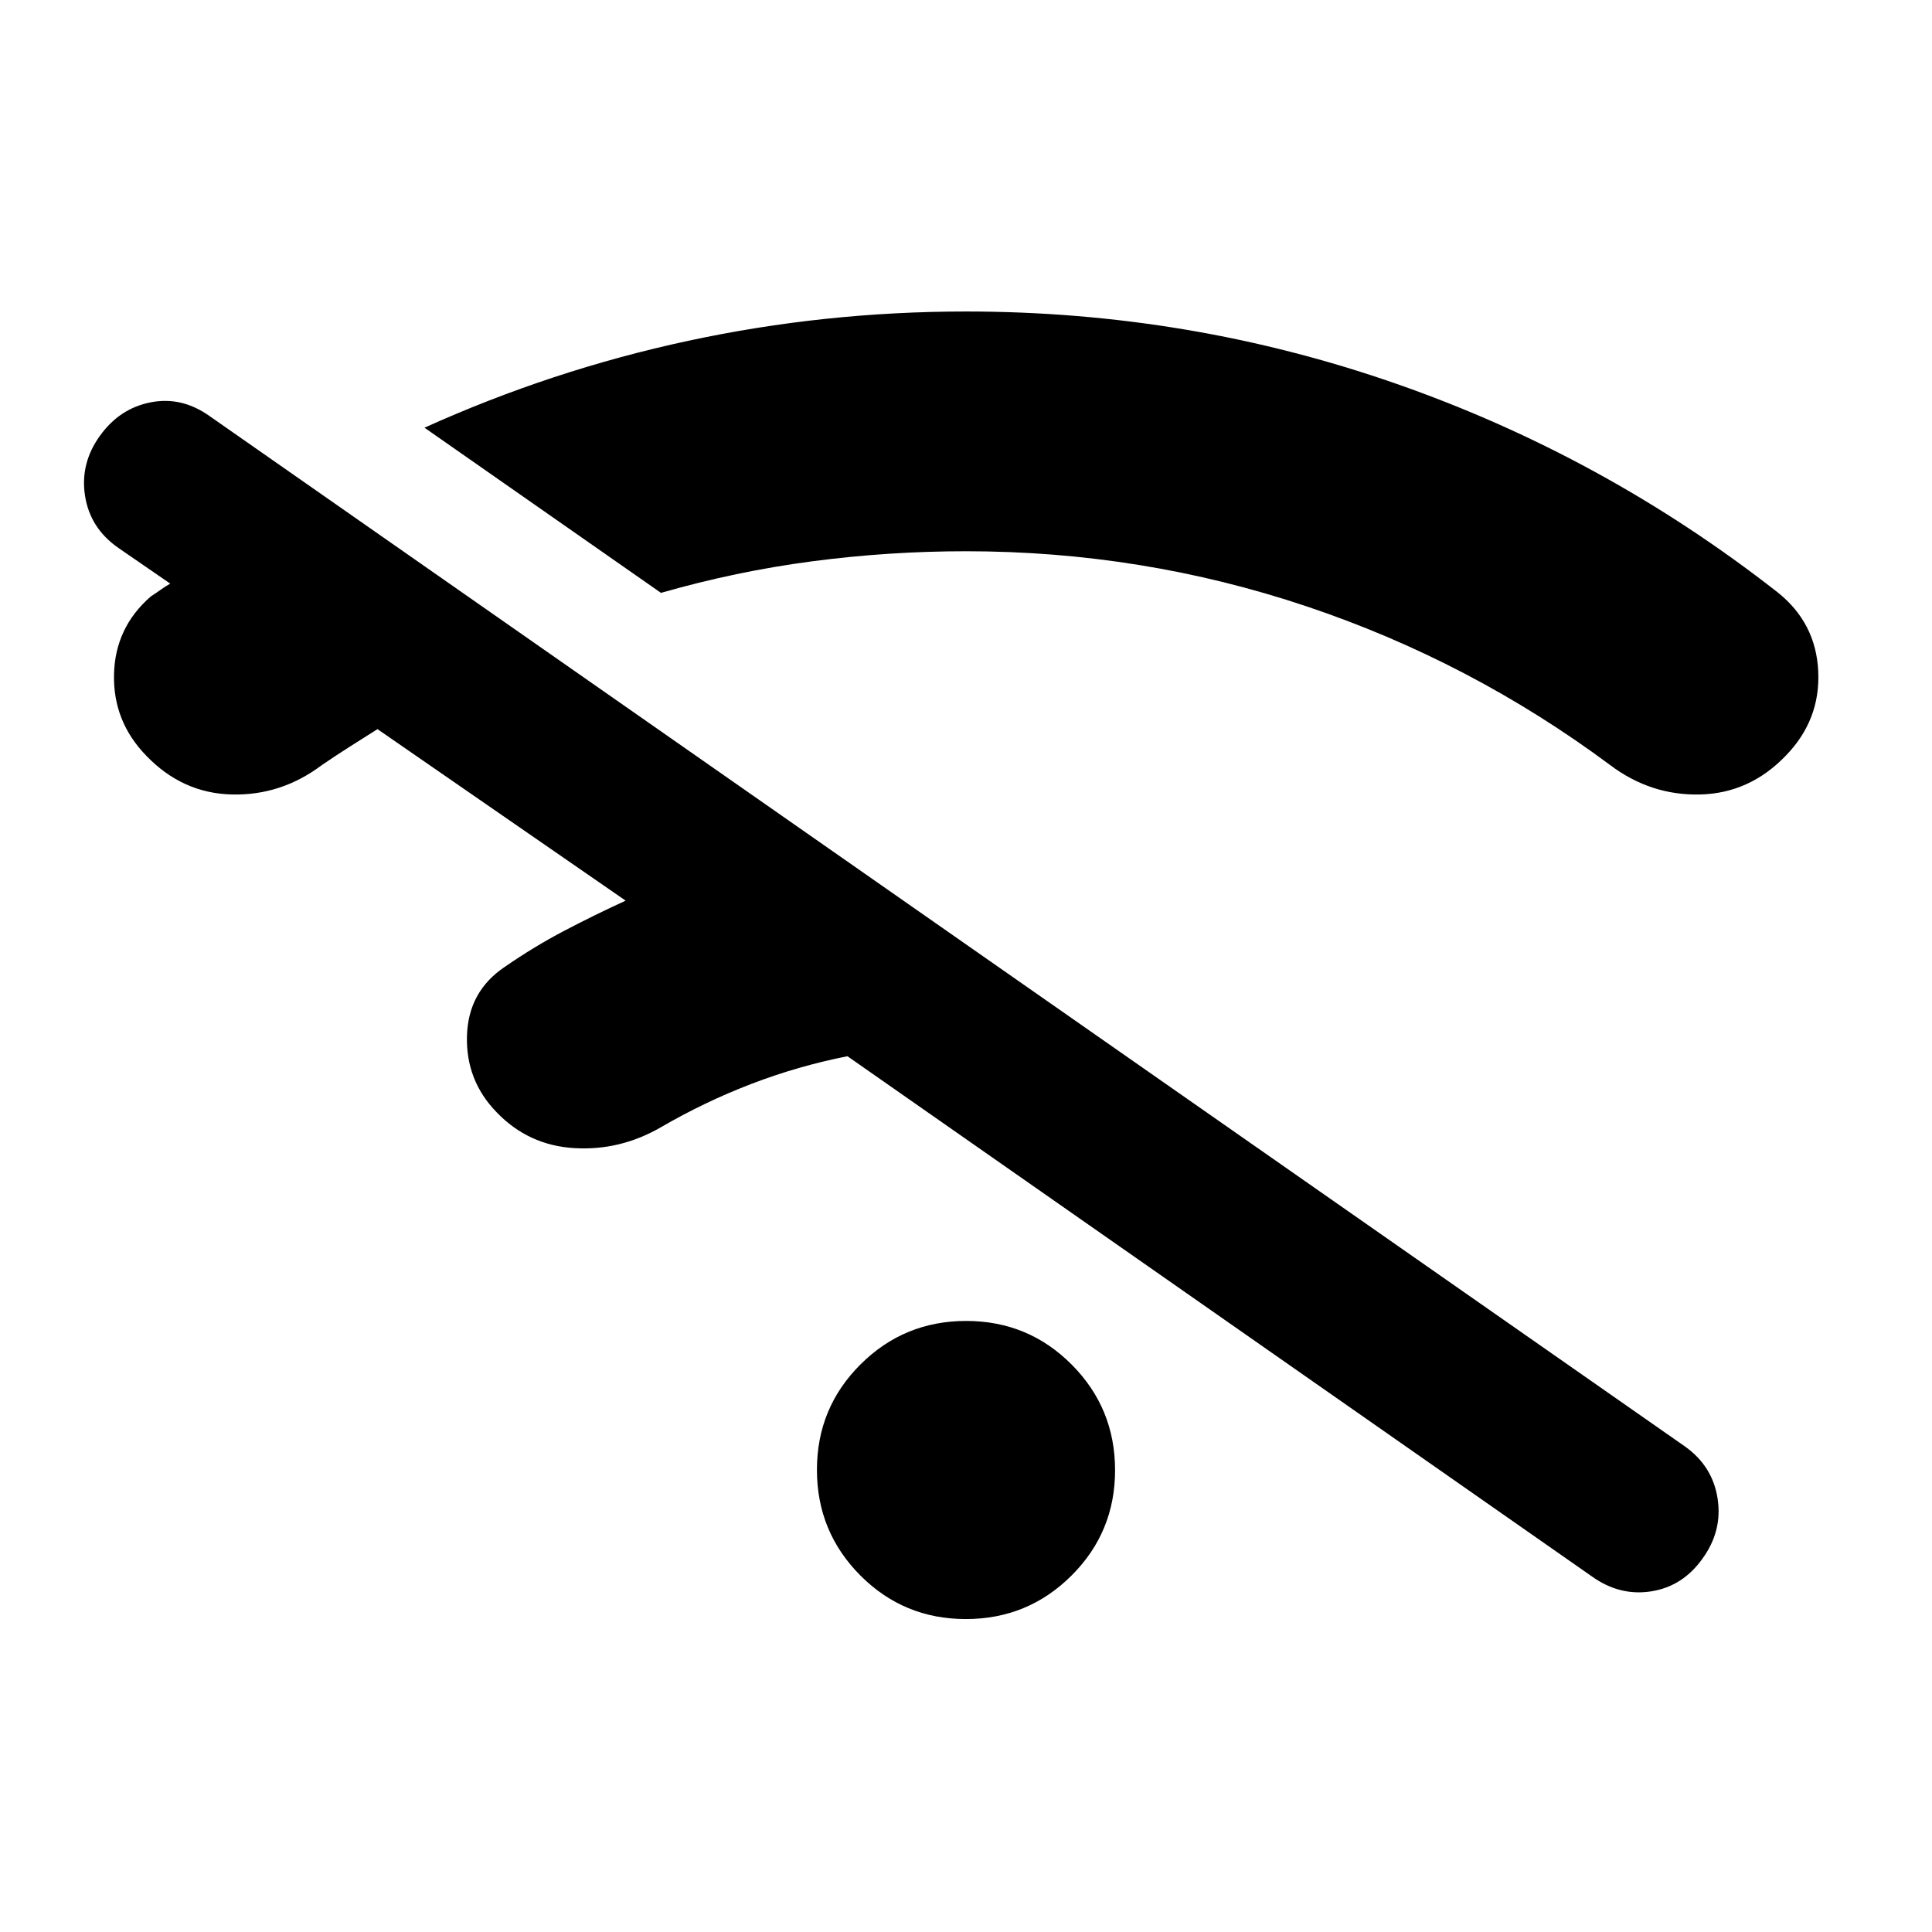 <svg xmlns="http://www.w3.org/2000/svg" width="48" height="48" viewBox="0 -960 960 960"><path d="M479.91-155.5q-30.82 0-52.4-21.66-21.58-21.67-21.58-52.49 0-30.83 21.67-52.4 21.66-21.58 52.49-21.58 30.82 0 52.4 21.66 21.58 21.67 21.58 52.49 0 30.83-21.67 52.4-21.66 21.58-52.49 21.58ZM310.87-512.48l-123.3-85.22q-6.81 4.29-13.85 8.77-7.05 4.48-13.85 9.13-20.2 15.19-44.75 14.57-24.55-.62-42.48-19.3-16.51-16.99-15.99-40.33.52-23.34 18.28-38.77 2.05-1.28 4.71-3.19 2.66-1.9 4.95-3.18l-25.85-17.8q-14-9.77-16.5-25.88-2.5-16.12 7.5-29.89 9.76-13.52 25.14-16.52t29.14 6.76L837.2-241.3q13.76 9.76 16.26 25.88 2.5 16.12-7.5 29.88-9.76 13.76-25.38 16.26-15.62 2.5-29.38-7.26L421.09-435.17q-24.57 4.86-47.75 13.76-23.19 8.89-44.99 21.56-20.31 11.72-43.05 10.34-22.73-1.38-38.51-17.79-15.38-15.81-14.76-37.95.62-22.14 18.82-34.34 14.53-10.04 29.36-17.82 14.82-7.79 30.66-15.07Zm17.56-152.93-117.5-82.07q63.35-28.63 131.05-43.18 67.7-14.56 138.02-14.56 110.97 0 213.89 35.94 102.93 35.94 189.26 103.5 19.2 15.19 20.32 39.37 1.12 24.17-16.11 41.88-17.93 18.68-42.48 19.3-24.55.62-44.75-14.57-69.28-51.53-150.91-78.91-81.64-27.38-169.22-27.38-38.39 0-76.28 4.98t-75.29 15.7Z"/></svg>